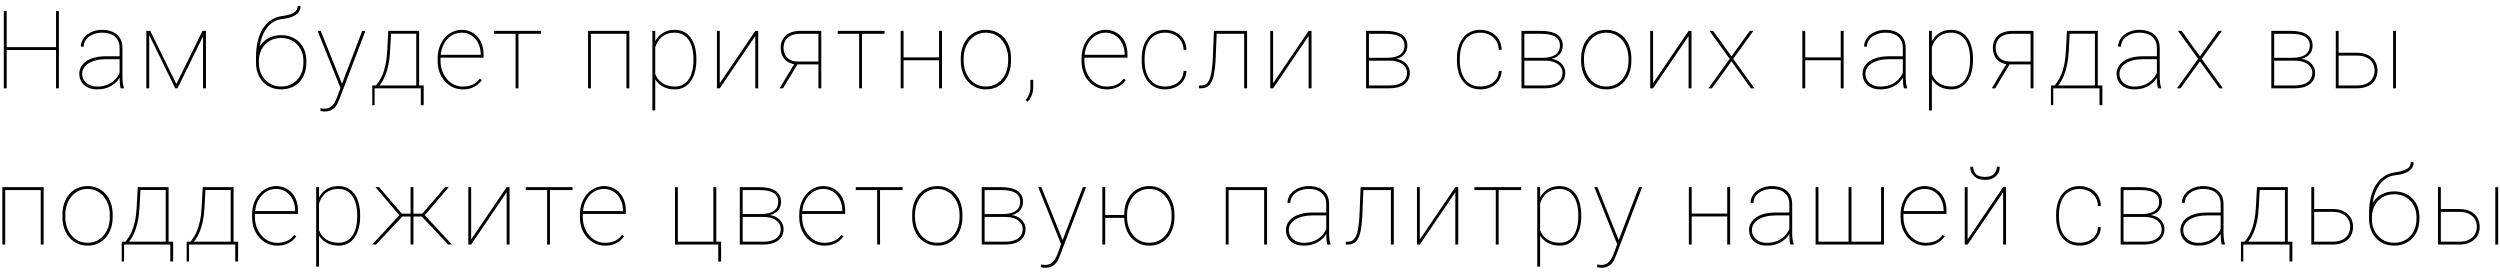 <?xml version="1.0" encoding="UTF-8"?> <svg xmlns="http://www.w3.org/2000/svg" width="368" height="40" viewBox="0 0 368 40" fill="none"><path d="M8.43 6.938V7.359H0.773V6.938H8.43ZM0.984 1.625V13H0.562V1.625H0.984ZM8.672 1.625V13H8.25V1.625H8.672ZM17.603 11.414V7.047C17.603 6.578 17.501 6.177 17.298 5.844C17.1 5.51 16.808 5.255 16.423 5.078C16.043 4.901 15.577 4.812 15.025 4.812C14.514 4.812 14.053 4.904 13.642 5.086C13.236 5.263 12.913 5.508 12.673 5.82C12.439 6.133 12.322 6.484 12.322 6.875L11.9 6.859C11.9 6.531 11.975 6.219 12.126 5.922C12.283 5.625 12.499 5.362 12.775 5.133C13.056 4.904 13.387 4.724 13.767 4.594C14.152 4.458 14.572 4.391 15.025 4.391C15.613 4.391 16.131 4.49 16.579 4.688C17.032 4.885 17.387 5.182 17.642 5.578C17.897 5.974 18.025 6.469 18.025 7.062V11.297C18.025 11.599 18.043 11.904 18.079 12.211C18.121 12.518 18.176 12.758 18.243 12.93V13H17.759C17.707 12.797 17.668 12.552 17.642 12.266C17.616 11.974 17.603 11.69 17.603 11.414ZM17.79 8.281L17.806 8.711H15.603C15.056 8.711 14.566 8.766 14.134 8.875C13.702 8.979 13.335 9.128 13.033 9.32C12.73 9.513 12.499 9.742 12.337 10.008C12.176 10.273 12.095 10.568 12.095 10.891C12.095 11.229 12.186 11.539 12.368 11.82C12.556 12.102 12.814 12.325 13.142 12.492C13.47 12.659 13.848 12.742 14.275 12.742C14.868 12.742 15.395 12.646 15.853 12.453C16.311 12.255 16.699 11.979 17.017 11.625C17.335 11.271 17.577 10.852 17.743 10.367L17.931 10.758C17.832 11.05 17.683 11.338 17.486 11.625C17.293 11.906 17.046 12.164 16.743 12.398C16.441 12.628 16.085 12.812 15.673 12.953C15.267 13.088 14.801 13.156 14.275 13.156C13.749 13.156 13.29 13.06 12.9 12.867C12.509 12.669 12.207 12.398 11.993 12.055C11.78 11.706 11.673 11.307 11.673 10.859C11.673 10.484 11.762 10.141 11.939 9.828C12.116 9.51 12.371 9.237 12.704 9.008C13.043 8.773 13.454 8.594 13.939 8.469C14.423 8.344 14.97 8.281 15.579 8.281H17.79ZM25.963 12.359L29.807 4.547H30.284L26.128 13H25.799L21.659 4.547H22.12L25.963 12.359ZM21.963 4.547V13H21.542V4.547H21.963ZM29.885 13V4.547H30.315V13H29.885ZM43.825 0.867H44.247C44.247 1.143 44.187 1.391 44.068 1.609C43.953 1.828 43.778 2.018 43.544 2.18C43.315 2.341 43.031 2.474 42.693 2.578C42.359 2.677 41.974 2.75 41.536 2.797C41.015 2.849 40.544 3.018 40.122 3.305C39.7 3.591 39.338 3.979 39.036 4.469C38.739 4.953 38.51 5.526 38.349 6.188C38.187 6.844 38.107 7.573 38.107 8.375V9.117H37.685V8.375C37.685 7.505 37.771 6.721 37.943 6.023C38.12 5.32 38.372 4.711 38.7 4.195C39.034 3.68 39.432 3.268 39.896 2.961C40.364 2.648 40.888 2.453 41.466 2.375C42.112 2.286 42.604 2.169 42.943 2.023C43.281 1.872 43.513 1.701 43.638 1.508C43.763 1.31 43.825 1.096 43.825 0.867ZM41.38 5.172C41.932 5.172 42.435 5.263 42.888 5.445C43.346 5.628 43.739 5.888 44.068 6.227C44.396 6.56 44.648 6.956 44.825 7.414C45.002 7.872 45.091 8.375 45.091 8.922V9.25C45.091 9.823 45.002 10.349 44.825 10.828C44.648 11.302 44.396 11.713 44.068 12.062C43.739 12.412 43.349 12.682 42.896 12.875C42.443 13.062 41.943 13.156 41.396 13.156C40.849 13.156 40.346 13.062 39.888 12.875C39.435 12.682 39.044 12.412 38.716 12.062C38.388 11.713 38.133 11.302 37.95 10.828C37.773 10.349 37.685 9.823 37.685 9.25V8.922C37.685 8.75 37.693 8.583 37.708 8.422C37.729 8.255 37.755 8.094 37.786 7.938C37.823 7.781 37.867 7.633 37.919 7.492C38.091 7.018 38.341 6.609 38.669 6.266C38.997 5.917 39.39 5.648 39.849 5.461C40.312 5.268 40.823 5.172 41.38 5.172ZM41.38 5.594C40.693 5.594 40.104 5.75 39.614 6.062C39.13 6.375 38.758 6.784 38.497 7.289C38.237 7.794 38.107 8.339 38.107 8.922V9.25C38.107 9.714 38.179 10.156 38.325 10.578C38.476 10.995 38.693 11.365 38.974 11.688C39.255 12.01 39.599 12.266 40.005 12.453C40.411 12.641 40.875 12.734 41.396 12.734C41.911 12.734 42.37 12.641 42.771 12.453C43.177 12.266 43.521 12.01 43.802 11.688C44.083 11.365 44.297 10.995 44.443 10.578C44.588 10.156 44.661 9.714 44.661 9.25V8.922C44.661 8.484 44.588 8.065 44.443 7.664C44.297 7.263 44.081 6.909 43.794 6.602C43.513 6.289 43.169 6.044 42.763 5.867C42.357 5.685 41.896 5.594 41.38 5.594ZM50.397 12.188L53.319 4.547H53.788L50.03 14.406C49.962 14.583 49.879 14.787 49.78 15.016C49.686 15.245 49.558 15.466 49.397 15.68C49.235 15.893 49.025 16.068 48.764 16.203C48.509 16.344 48.188 16.414 47.803 16.414C47.72 16.414 47.61 16.406 47.475 16.391C47.34 16.375 47.241 16.354 47.178 16.328L47.17 15.93C47.248 15.95 47.35 15.966 47.475 15.977C47.6 15.992 47.688 16 47.741 16C48.09 16 48.379 15.927 48.608 15.781C48.842 15.641 49.038 15.443 49.194 15.188C49.35 14.938 49.488 14.651 49.608 14.328L50.397 12.188ZM47.209 4.547L50.405 12.5L50.538 12.922L50.202 13.164L46.748 4.547H47.209ZM57.156 4.547H57.578L57.422 7.484C57.38 8.302 57.291 9.016 57.156 9.625C57.026 10.234 56.867 10.755 56.679 11.188C56.497 11.62 56.302 11.982 56.093 12.273C55.89 12.565 55.69 12.807 55.492 13H55.179V12.578H55.359C55.484 12.412 55.63 12.206 55.797 11.961C55.963 11.716 56.13 11.404 56.297 11.023C56.463 10.643 56.609 10.167 56.734 9.594C56.864 9.016 56.953 8.312 57 7.484L57.156 4.547ZM57.406 4.547H61.695V13H61.273V4.969H57.406V4.547ZM54.797 12.578H62.367V15.484H61.945V13H55.14V15.484H54.797V12.578ZM68.126 13.156C67.61 13.156 67.129 13.055 66.681 12.852C66.233 12.643 65.84 12.352 65.501 11.977C65.162 11.602 64.897 11.159 64.704 10.648C64.517 10.133 64.423 9.568 64.423 8.953V8.609C64.423 7.99 64.514 7.424 64.696 6.914C64.884 6.398 65.139 5.953 65.462 5.578C65.79 5.198 66.168 4.906 66.595 4.703C67.022 4.495 67.48 4.391 67.97 4.391C68.438 4.391 68.868 4.479 69.259 4.656C69.649 4.828 69.988 5.073 70.274 5.391C70.566 5.708 70.79 6.089 70.946 6.531C71.103 6.974 71.181 7.464 71.181 8V8.492H64.696V8.07H70.759V7.969C70.759 7.401 70.644 6.88 70.415 6.406C70.186 5.927 69.863 5.542 69.446 5.25C69.03 4.958 68.537 4.812 67.97 4.812C67.501 4.812 67.074 4.911 66.688 5.109C66.308 5.307 65.98 5.581 65.704 5.93C65.428 6.273 65.215 6.674 65.063 7.133C64.918 7.591 64.845 8.083 64.845 8.609V8.953C64.845 9.479 64.928 9.971 65.095 10.43C65.261 10.888 65.493 11.292 65.79 11.641C66.087 11.984 66.433 12.255 66.829 12.453C67.23 12.646 67.662 12.742 68.126 12.742C68.61 12.742 69.061 12.662 69.478 12.5C69.899 12.338 70.285 12.031 70.634 11.578L70.931 11.789C70.743 12.055 70.517 12.292 70.251 12.5C69.99 12.703 69.683 12.865 69.329 12.984C68.98 13.099 68.579 13.156 68.126 13.156ZM76.315 4.547V13H75.893V4.547H76.315ZM79.635 4.547V4.977H72.744V4.547H79.635ZM92.38 4.547V4.977H86.778V4.547H92.38ZM86.981 4.547V13H86.559V4.547H86.981ZM92.638 4.547V13H92.208V4.547H92.638ZM96.451 6.172V16.25H96.029V4.547H96.451V6.172ZM102.506 8.688V8.852C102.506 9.497 102.433 10.083 102.287 10.609C102.147 11.135 101.941 11.588 101.67 11.969C101.399 12.349 101.066 12.643 100.67 12.852C100.279 13.055 99.834 13.156 99.334 13.156C98.86 13.156 98.433 13.088 98.053 12.953C97.673 12.818 97.342 12.63 97.061 12.391C96.785 12.151 96.561 11.88 96.389 11.578C96.217 11.271 96.097 10.95 96.029 10.617V7.18C96.123 6.784 96.261 6.417 96.443 6.078C96.626 5.74 96.852 5.445 97.123 5.195C97.394 4.94 97.712 4.742 98.076 4.602C98.446 4.461 98.86 4.391 99.318 4.391C99.818 4.391 100.266 4.49 100.662 4.688C101.058 4.885 101.391 5.172 101.662 5.547C101.938 5.917 102.147 6.367 102.287 6.898C102.433 7.424 102.506 8.021 102.506 8.688ZM102.076 8.852V8.688C102.076 8.125 102.019 7.609 101.904 7.141C101.795 6.667 101.626 6.258 101.397 5.914C101.173 5.565 100.886 5.294 100.537 5.102C100.193 4.909 99.79 4.812 99.326 4.812C98.795 4.812 98.347 4.901 97.983 5.078C97.623 5.25 97.329 5.474 97.1 5.75C96.876 6.021 96.701 6.31 96.576 6.617C96.457 6.919 96.368 7.201 96.311 7.461V10.422C96.404 10.849 96.576 11.237 96.826 11.586C97.076 11.935 97.41 12.213 97.826 12.422C98.248 12.63 98.753 12.734 99.342 12.734C99.805 12.734 100.206 12.638 100.545 12.445C100.889 12.253 101.173 11.984 101.397 11.641C101.626 11.292 101.795 10.88 101.904 10.406C102.019 9.932 102.076 9.414 102.076 8.852ZM105.952 12.25L111.179 4.547H111.609V13H111.179V5.297L105.952 13H105.531V4.547H105.952V12.25ZM116.993 9.281H117.501L115.258 13H114.758L116.993 9.281ZM117.766 4.547H120.891V13H120.469V4.977H117.766C117.193 4.977 116.727 5.073 116.368 5.266C116.008 5.453 115.745 5.703 115.579 6.016C115.417 6.328 115.337 6.667 115.337 7.031C115.337 7.375 115.407 7.701 115.548 8.008C115.693 8.315 115.92 8.568 116.227 8.766C116.54 8.958 116.943 9.055 117.438 9.055H120.743V9.484H117.438C117.032 9.484 116.67 9.424 116.352 9.305C116.04 9.18 115.777 9.008 115.563 8.789C115.35 8.565 115.188 8.302 115.079 8C114.969 7.698 114.915 7.37 114.915 7.016C114.915 6.661 114.977 6.336 115.102 6.039C115.227 5.737 115.409 5.474 115.649 5.25C115.889 5.026 116.186 4.854 116.54 4.734C116.899 4.609 117.308 4.547 117.766 4.547ZM126.885 4.547V13H126.463V4.547H126.885ZM130.205 4.547V4.977H123.314V4.547H130.205ZM138.378 8.445V8.867H132.831V8.445H138.378ZM133.003 4.547V13H132.581V4.547H133.003ZM138.659 4.547V13H138.23V4.547H138.659ZM141.426 8.938V8.609C141.426 7.99 141.515 7.422 141.692 6.906C141.874 6.391 142.127 5.945 142.45 5.57C142.778 5.195 143.168 4.906 143.622 4.703C144.075 4.495 144.575 4.391 145.122 4.391C145.674 4.391 146.176 4.495 146.629 4.703C147.083 4.906 147.473 5.195 147.801 5.57C148.129 5.945 148.382 6.391 148.559 6.906C148.736 7.422 148.825 7.99 148.825 8.609V8.938C148.825 9.557 148.736 10.125 148.559 10.641C148.382 11.156 148.129 11.602 147.801 11.977C147.478 12.352 147.09 12.643 146.637 12.852C146.184 13.055 145.684 13.156 145.137 13.156C144.585 13.156 144.083 13.055 143.629 12.852C143.176 12.643 142.786 12.352 142.458 11.977C142.129 11.602 141.874 11.156 141.692 10.641C141.515 10.125 141.426 9.557 141.426 8.938ZM141.848 8.609V8.938C141.848 9.443 141.921 9.924 142.067 10.383C142.218 10.836 142.434 11.24 142.715 11.594C142.997 11.948 143.34 12.227 143.747 12.43C144.153 12.633 144.616 12.734 145.137 12.734C145.653 12.734 146.111 12.633 146.512 12.43C146.918 12.227 147.262 11.948 147.543 11.594C147.825 11.24 148.038 10.836 148.184 10.383C148.33 9.924 148.403 9.443 148.403 8.938V8.609C148.403 8.115 148.33 7.641 148.184 7.188C148.038 6.734 147.822 6.331 147.536 5.977C147.254 5.617 146.911 5.333 146.504 5.125C146.098 4.917 145.637 4.812 145.122 4.812C144.606 4.812 144.145 4.917 143.739 5.125C143.338 5.333 142.994 5.617 142.708 5.977C142.426 6.331 142.213 6.734 142.067 7.188C141.921 7.641 141.848 8.115 141.848 8.609ZM152.092 11.758V12.789C152.092 13.268 152.013 13.69 151.857 14.055C151.706 14.419 151.508 14.732 151.263 14.992L150.974 14.742C151.131 14.539 151.261 14.338 151.365 14.141C151.469 13.948 151.545 13.742 151.592 13.523C151.644 13.31 151.67 13.07 151.67 12.805V11.758H152.092ZM162.907 13.156C162.391 13.156 161.909 13.055 161.461 12.852C161.013 12.643 160.62 12.352 160.282 11.977C159.943 11.602 159.677 11.159 159.485 10.648C159.297 10.133 159.203 9.568 159.203 8.953V8.609C159.203 7.99 159.295 7.424 159.477 6.914C159.664 6.398 159.92 5.953 160.243 5.578C160.571 5.198 160.948 4.906 161.375 4.703C161.802 4.495 162.261 4.391 162.75 4.391C163.219 4.391 163.649 4.479 164.039 4.656C164.43 4.828 164.769 5.073 165.055 5.391C165.347 5.708 165.571 6.089 165.727 6.531C165.883 6.974 165.961 7.464 165.961 8V8.492H159.477V8.07H165.539V7.969C165.539 7.401 165.425 6.88 165.196 6.406C164.966 5.927 164.644 5.542 164.227 5.25C163.81 4.958 163.318 4.812 162.75 4.812C162.282 4.812 161.854 4.911 161.469 5.109C161.089 5.307 160.761 5.581 160.485 5.93C160.209 6.273 159.995 6.674 159.844 7.133C159.698 7.591 159.625 8.083 159.625 8.609V8.953C159.625 9.479 159.709 9.971 159.875 10.43C160.042 10.888 160.274 11.292 160.571 11.641C160.868 11.984 161.214 12.255 161.61 12.453C162.011 12.646 162.443 12.742 162.907 12.742C163.391 12.742 163.841 12.662 164.258 12.5C164.68 12.338 165.065 12.031 165.414 11.578L165.711 11.789C165.524 12.055 165.297 12.292 165.032 12.5C164.771 12.703 164.464 12.865 164.11 12.984C163.761 13.099 163.36 13.156 162.907 13.156ZM171.517 12.734C171.96 12.734 172.379 12.656 172.775 12.5C173.176 12.338 173.509 12.088 173.775 11.75C174.046 11.412 174.197 10.974 174.228 10.438H174.65C174.624 11.01 174.465 11.5 174.173 11.906C173.882 12.312 173.504 12.622 173.041 12.836C172.577 13.05 172.069 13.156 171.517 13.156C170.97 13.156 170.481 13.055 170.048 12.852C169.621 12.643 169.259 12.352 168.962 11.977C168.671 11.602 168.447 11.156 168.291 10.641C168.14 10.125 168.064 9.557 168.064 8.938V8.609C168.064 7.99 168.14 7.422 168.291 6.906C168.447 6.391 168.671 5.945 168.962 5.57C169.259 5.195 169.619 4.906 170.041 4.703C170.468 4.495 170.955 4.391 171.502 4.391C172.048 4.391 172.554 4.503 173.017 4.727C173.486 4.945 173.869 5.273 174.166 5.711C174.462 6.148 174.624 6.69 174.65 7.336H174.228C174.202 6.773 174.059 6.307 173.798 5.938C173.543 5.562 173.212 5.281 172.806 5.094C172.4 4.906 171.965 4.812 171.502 4.812C170.986 4.812 170.538 4.911 170.158 5.109C169.778 5.302 169.462 5.573 169.212 5.922C168.968 6.271 168.785 6.674 168.666 7.133C168.546 7.591 168.486 8.083 168.486 8.609V8.938C168.486 9.469 168.546 9.964 168.666 10.422C168.785 10.88 168.968 11.284 169.212 11.633C169.462 11.977 169.778 12.247 170.158 12.445C170.543 12.638 170.996 12.734 171.517 12.734ZM183.315 4.547V4.977H178.847V4.547H183.315ZM183.573 4.547V13H183.143V4.547H183.573ZM178.69 4.547H179.112L178.956 8.391C178.93 9.047 178.886 9.628 178.823 10.133C178.766 10.638 178.685 11.073 178.581 11.438C178.477 11.797 178.341 12.094 178.175 12.328C178.013 12.557 177.815 12.727 177.581 12.836C177.347 12.945 177.068 13 176.745 13H176.495V12.586H176.768C176.992 12.586 177.193 12.547 177.37 12.469C177.547 12.385 177.701 12.25 177.831 12.062C177.966 11.875 178.081 11.622 178.175 11.305C178.268 10.982 178.344 10.581 178.401 10.102C178.464 9.622 178.508 9.052 178.534 8.391L178.69 4.547ZM187.402 12.25L192.629 4.547H193.059V13H192.629V5.297L187.402 13H186.981V4.547H187.402V12.25ZM204.53 8.93H201.366L201.35 8.508H204.147C204.715 8.508 205.189 8.44 205.569 8.305C205.954 8.169 206.246 7.969 206.444 7.703C206.642 7.432 206.741 7.102 206.741 6.711C206.741 6.409 206.681 6.148 206.561 5.93C206.447 5.711 206.272 5.531 206.038 5.391C205.809 5.25 205.522 5.146 205.178 5.078C204.835 5.01 204.439 4.977 203.991 4.977H201.507V13H201.085V4.547H203.991C204.481 4.547 204.921 4.591 205.311 4.68C205.702 4.768 206.035 4.901 206.311 5.078C206.587 5.255 206.798 5.482 206.944 5.758C207.09 6.034 207.163 6.359 207.163 6.734C207.163 6.995 207.116 7.24 207.022 7.469C206.934 7.693 206.801 7.896 206.624 8.078C206.447 8.255 206.231 8.401 205.975 8.516C205.72 8.625 205.426 8.693 205.092 8.719L204.53 8.93ZM204.53 13H201.303V12.578H204.53C205.061 12.578 205.52 12.508 205.905 12.367C206.296 12.227 206.595 12.018 206.803 11.742C207.012 11.461 207.116 11.12 207.116 10.719C207.116 10.365 207.012 10.055 206.803 9.789C206.595 9.518 206.296 9.307 205.905 9.156C205.52 9.005 205.061 8.93 204.53 8.93H202.405L202.421 8.508H205.233L205.499 8.664C205.889 8.706 206.236 8.823 206.538 9.016C206.845 9.208 207.087 9.453 207.264 9.75C207.441 10.042 207.53 10.362 207.53 10.711C207.53 11.091 207.457 11.425 207.311 11.711C207.165 11.992 206.96 12.229 206.694 12.422C206.428 12.615 206.111 12.76 205.741 12.859C205.376 12.953 204.973 13 204.53 13ZM217.915 12.734C218.358 12.734 218.777 12.656 219.173 12.5C219.574 12.338 219.908 12.088 220.173 11.75C220.444 11.412 220.595 10.974 220.626 10.438H221.048C221.022 11.01 220.863 11.5 220.572 11.906C220.28 12.312 219.902 12.622 219.439 12.836C218.975 13.05 218.467 13.156 217.915 13.156C217.368 13.156 216.879 13.055 216.447 12.852C216.019 12.643 215.658 12.352 215.361 11.977C215.069 11.602 214.845 11.156 214.689 10.641C214.538 10.125 214.462 9.557 214.462 8.938V8.609C214.462 7.99 214.538 7.422 214.689 6.906C214.845 6.391 215.069 5.945 215.361 5.57C215.658 5.195 216.017 4.906 216.439 4.703C216.866 4.495 217.353 4.391 217.9 4.391C218.447 4.391 218.952 4.503 219.415 4.727C219.884 4.945 220.267 5.273 220.564 5.711C220.861 6.148 221.022 6.69 221.048 7.336H220.626C220.6 6.773 220.457 6.307 220.197 5.938C219.941 5.562 219.611 5.281 219.204 5.094C218.798 4.906 218.363 4.812 217.9 4.812C217.384 4.812 216.936 4.911 216.556 5.109C216.176 5.302 215.861 5.573 215.611 5.922C215.366 6.271 215.184 6.674 215.064 7.133C214.944 7.591 214.884 8.083 214.884 8.609V8.938C214.884 9.469 214.944 9.964 215.064 10.422C215.184 10.88 215.366 11.284 215.611 11.633C215.861 11.977 216.176 12.247 216.556 12.445C216.941 12.638 217.394 12.734 217.915 12.734ZM227.409 8.93H224.245L224.229 8.508H227.026C227.594 8.508 228.068 8.44 228.448 8.305C228.833 8.169 229.125 7.969 229.323 7.703C229.521 7.432 229.62 7.102 229.62 6.711C229.62 6.409 229.56 6.148 229.44 5.93C229.325 5.711 229.151 5.531 228.917 5.391C228.687 5.25 228.401 5.146 228.057 5.078C227.713 5.01 227.318 4.977 226.87 4.977H224.385V13H223.963V4.547H226.87C227.359 4.547 227.799 4.591 228.19 4.68C228.581 4.768 228.914 4.901 229.19 5.078C229.466 5.255 229.677 5.482 229.823 5.758C229.969 6.034 230.042 6.359 230.042 6.734C230.042 6.995 229.995 7.24 229.901 7.469C229.812 7.693 229.68 7.896 229.503 8.078C229.325 8.255 229.109 8.401 228.854 8.516C228.599 8.625 228.305 8.693 227.971 8.719L227.409 8.93ZM227.409 13H224.182V12.578H227.409C227.94 12.578 228.398 12.508 228.784 12.367C229.174 12.227 229.474 12.018 229.682 11.742C229.891 11.461 229.995 11.12 229.995 10.719C229.995 10.365 229.891 10.055 229.682 9.789C229.474 9.518 229.174 9.307 228.784 9.156C228.398 9.005 227.94 8.93 227.409 8.93H225.284L225.299 8.508H228.112L228.378 8.664C228.768 8.706 229.114 8.823 229.417 9.016C229.724 9.208 229.966 9.453 230.143 9.75C230.32 10.042 230.409 10.362 230.409 10.711C230.409 11.091 230.336 11.425 230.19 11.711C230.044 11.992 229.838 12.229 229.573 12.422C229.307 12.615 228.989 12.76 228.62 12.859C228.255 12.953 227.851 13 227.409 13ZM232.738 8.938V8.609C232.738 7.99 232.827 7.422 233.004 6.906C233.186 6.391 233.439 5.945 233.762 5.57C234.09 5.195 234.48 4.906 234.933 4.703C235.387 4.495 235.887 4.391 236.433 4.391C236.986 4.391 237.488 4.495 237.941 4.703C238.394 4.906 238.785 5.195 239.113 5.57C239.441 5.945 239.694 6.391 239.871 6.906C240.048 7.422 240.137 7.99 240.137 8.609V8.938C240.137 9.557 240.048 10.125 239.871 10.641C239.694 11.156 239.441 11.602 239.113 11.977C238.79 12.352 238.402 12.643 237.949 12.852C237.496 13.055 236.996 13.156 236.449 13.156C235.897 13.156 235.394 13.055 234.941 12.852C234.488 12.643 234.098 12.352 233.769 11.977C233.441 11.602 233.186 11.156 233.004 10.641C232.827 10.125 232.738 9.557 232.738 8.938ZM233.16 8.609V8.938C233.16 9.443 233.233 9.924 233.379 10.383C233.53 10.836 233.746 11.24 234.027 11.594C234.308 11.948 234.652 12.227 235.058 12.43C235.465 12.633 235.928 12.734 236.449 12.734C236.965 12.734 237.423 12.633 237.824 12.43C238.23 12.227 238.574 11.948 238.855 11.594C239.137 11.24 239.35 10.836 239.496 10.383C239.642 9.924 239.715 9.443 239.715 8.938V8.609C239.715 8.115 239.642 7.641 239.496 7.188C239.35 6.734 239.134 6.331 238.848 5.977C238.566 5.617 238.223 5.333 237.816 5.125C237.41 4.917 236.949 4.812 236.433 4.812C235.918 4.812 235.457 4.917 235.051 5.125C234.65 5.333 234.306 5.617 234.019 5.977C233.738 6.331 233.525 6.734 233.379 7.188C233.233 7.641 233.16 8.115 233.16 8.609ZM243.333 12.25L248.56 4.547H248.989V13H248.56V5.297L243.333 13H242.911V4.547H243.333V12.25ZM252.17 4.547L254.873 8.297L257.569 4.547H258.1L255.131 8.664L258.256 13H257.733L254.866 9.031L252.006 13H251.483L254.608 8.664L251.639 4.547H252.17ZM271.103 8.445V8.867H265.556V8.445H271.103ZM265.728 4.547V13H265.306V4.547H265.728ZM271.384 4.547V13H270.954V4.547H271.384ZM280.096 11.414V7.047C280.096 6.578 279.994 6.177 279.791 5.844C279.593 5.51 279.302 5.255 278.916 5.078C278.536 4.901 278.07 4.812 277.518 4.812C277.007 4.812 276.546 4.904 276.135 5.086C275.729 5.263 275.406 5.508 275.166 5.82C274.932 6.133 274.815 6.484 274.815 6.875L274.393 6.859C274.393 6.531 274.468 6.219 274.619 5.922C274.776 5.625 274.992 5.362 275.268 5.133C275.549 4.904 275.88 4.724 276.26 4.594C276.645 4.458 277.065 4.391 277.518 4.391C278.106 4.391 278.625 4.49 279.073 4.688C279.526 4.885 279.88 5.182 280.135 5.578C280.39 5.974 280.518 6.469 280.518 7.062V11.297C280.518 11.599 280.536 11.904 280.573 12.211C280.614 12.518 280.669 12.758 280.737 12.93V13H280.252C280.2 12.797 280.161 12.552 280.135 12.266C280.109 11.974 280.096 11.69 280.096 11.414ZM280.283 8.281L280.299 8.711H278.096C277.549 8.711 277.059 8.766 276.627 8.875C276.195 8.979 275.828 9.128 275.526 9.32C275.224 9.513 274.992 9.742 274.83 10.008C274.669 10.273 274.588 10.568 274.588 10.891C274.588 11.229 274.679 11.539 274.862 11.82C275.049 12.102 275.307 12.325 275.635 12.492C275.963 12.659 276.341 12.742 276.768 12.742C277.362 12.742 277.888 12.646 278.346 12.453C278.804 12.255 279.192 11.979 279.51 11.625C279.828 11.271 280.07 10.852 280.237 10.367L280.424 10.758C280.325 11.05 280.177 11.338 279.979 11.625C279.786 11.906 279.539 12.164 279.237 12.398C278.934 12.628 278.578 12.812 278.166 12.953C277.76 13.088 277.294 13.156 276.768 13.156C276.242 13.156 275.783 13.06 275.393 12.867C275.002 12.669 274.7 12.398 274.487 12.055C274.273 11.706 274.166 11.307 274.166 10.859C274.166 10.484 274.255 10.141 274.432 9.828C274.609 9.51 274.864 9.237 275.198 9.008C275.536 8.773 275.948 8.594 276.432 8.469C276.916 8.344 277.463 8.281 278.073 8.281H280.283ZM284.371 6.172V16.25H283.949V4.547H284.371V6.172ZM290.425 8.688V8.852C290.425 9.497 290.352 10.083 290.207 10.609C290.066 11.135 289.86 11.588 289.589 11.969C289.319 12.349 288.985 12.643 288.589 12.852C288.199 13.055 287.753 13.156 287.253 13.156C286.779 13.156 286.352 13.088 285.972 12.953C285.592 12.818 285.261 12.63 284.98 12.391C284.704 12.151 284.48 11.88 284.308 11.578C284.136 11.271 284.016 10.95 283.949 10.617V7.18C284.043 6.784 284.181 6.417 284.363 6.078C284.545 5.74 284.772 5.445 285.043 5.195C285.313 4.94 285.631 4.742 285.996 4.602C286.365 4.461 286.779 4.391 287.238 4.391C287.738 4.391 288.186 4.49 288.582 4.688C288.977 4.885 289.311 5.172 289.582 5.547C289.858 5.917 290.066 6.367 290.207 6.898C290.352 7.424 290.425 8.021 290.425 8.688ZM289.996 8.852V8.688C289.996 8.125 289.938 7.609 289.824 7.141C289.714 6.667 289.545 6.258 289.316 5.914C289.092 5.565 288.806 5.294 288.457 5.102C288.113 4.909 287.709 4.812 287.246 4.812C286.714 4.812 286.266 4.901 285.902 5.078C285.543 5.25 285.248 5.474 285.019 5.75C284.795 6.021 284.621 6.31 284.496 6.617C284.376 6.919 284.287 7.201 284.23 7.461V10.422C284.324 10.849 284.496 11.237 284.746 11.586C284.996 11.935 285.329 12.213 285.746 12.422C286.168 12.63 286.673 12.734 287.261 12.734C287.725 12.734 288.126 12.638 288.464 12.445C288.808 12.253 289.092 11.984 289.316 11.641C289.545 11.292 289.714 10.88 289.824 10.406C289.938 9.932 289.996 9.414 289.996 8.852ZM295.427 9.281H295.934L293.692 13H293.192L295.427 9.281ZM296.2 4.547H299.325V13H298.903V4.977H296.2C295.627 4.977 295.161 5.073 294.802 5.266C294.442 5.453 294.179 5.703 294.013 6.016C293.851 6.328 293.77 6.667 293.77 7.031C293.77 7.375 293.841 7.701 293.981 8.008C294.127 8.315 294.354 8.568 294.661 8.766C294.973 8.958 295.377 9.055 295.872 9.055H299.177V9.484H295.872C295.466 9.484 295.104 9.424 294.786 9.305C294.473 9.18 294.21 9.008 293.997 8.789C293.783 8.565 293.622 8.302 293.513 8C293.403 7.698 293.348 7.37 293.348 7.016C293.348 6.661 293.411 6.336 293.536 6.039C293.661 5.737 293.843 5.474 294.083 5.25C294.322 5.026 294.619 4.854 294.973 4.734C295.333 4.609 295.742 4.547 296.2 4.547ZM304.256 4.547H304.678L304.522 7.484C304.48 8.302 304.391 9.016 304.256 9.625C304.126 10.234 303.967 10.755 303.779 11.188C303.597 11.62 303.402 11.982 303.193 12.273C302.99 12.565 302.79 12.807 302.592 13H302.279V12.578H302.459C302.584 12.412 302.73 12.206 302.897 11.961C303.063 11.716 303.23 11.404 303.397 11.023C303.563 10.643 303.709 10.167 303.834 9.594C303.964 9.016 304.053 8.312 304.1 7.484L304.256 4.547ZM304.506 4.547H308.795V13H308.373V4.969H304.506V4.547ZM301.897 12.578H309.467V15.484H309.045V13H302.24V15.484H301.897V12.578ZM317.492 11.414V7.047C317.492 6.578 317.39 6.177 317.187 5.844C316.989 5.51 316.697 5.255 316.312 5.078C315.932 4.901 315.466 4.812 314.913 4.812C314.403 4.812 313.942 4.904 313.531 5.086C313.124 5.263 312.801 5.508 312.562 5.82C312.328 6.133 312.21 6.484 312.21 6.875L311.788 6.859C311.788 6.531 311.864 6.219 312.015 5.922C312.171 5.625 312.387 5.362 312.663 5.133C312.945 4.904 313.275 4.724 313.656 4.594C314.041 4.458 314.46 4.391 314.913 4.391C315.502 4.391 316.02 4.49 316.468 4.688C316.921 4.885 317.275 5.182 317.531 5.578C317.786 5.974 317.913 6.469 317.913 7.062V11.297C317.913 11.599 317.932 11.904 317.968 12.211C318.01 12.518 318.064 12.758 318.132 12.93V13H317.648C317.596 12.797 317.557 12.552 317.531 12.266C317.505 11.974 317.492 11.69 317.492 11.414ZM317.679 8.281L317.695 8.711H315.492C314.945 8.711 314.455 8.766 314.023 8.875C313.591 8.979 313.223 9.128 312.921 9.32C312.619 9.513 312.387 9.742 312.226 10.008C312.064 10.273 311.984 10.568 311.984 10.891C311.984 11.229 312.075 11.539 312.257 11.82C312.445 12.102 312.703 12.325 313.031 12.492C313.359 12.659 313.736 12.742 314.163 12.742C314.757 12.742 315.283 12.646 315.742 12.453C316.2 12.255 316.588 11.979 316.906 11.625C317.223 11.271 317.466 10.852 317.632 10.367L317.82 10.758C317.721 11.05 317.572 11.338 317.374 11.625C317.182 11.906 316.934 12.164 316.632 12.398C316.33 12.628 315.973 12.812 315.562 12.953C315.156 13.088 314.689 13.156 314.163 13.156C313.637 13.156 313.179 13.06 312.788 12.867C312.398 12.669 312.096 12.398 311.882 12.055C311.669 11.706 311.562 11.307 311.562 10.859C311.562 10.484 311.65 10.141 311.828 9.828C312.005 9.51 312.26 9.237 312.593 9.008C312.932 8.773 313.343 8.594 313.828 8.469C314.312 8.344 314.859 8.281 315.468 8.281H317.679ZM321.133 4.547L323.837 8.297L326.532 4.547H327.063L324.094 8.664L327.219 13H326.696L323.829 9.031L320.969 13H320.446L323.571 8.664L320.602 4.547H321.133ZM337.784 8.93H334.62L334.605 8.508H337.402C337.969 8.508 338.443 8.44 338.823 8.305C339.209 8.169 339.501 7.969 339.698 7.703C339.896 7.432 339.995 7.102 339.995 6.711C339.995 6.409 339.935 6.148 339.816 5.93C339.701 5.711 339.527 5.531 339.292 5.391C339.063 5.25 338.777 5.146 338.433 5.078C338.089 5.01 337.693 4.977 337.245 4.977H334.761V13H334.339V4.547H337.245C337.735 4.547 338.175 4.591 338.566 4.68C338.956 4.768 339.29 4.901 339.566 5.078C339.842 5.255 340.053 5.482 340.198 5.758C340.344 6.034 340.417 6.359 340.417 6.734C340.417 6.995 340.37 7.24 340.277 7.469C340.188 7.693 340.055 7.896 339.878 8.078C339.701 8.255 339.485 8.401 339.23 8.516C338.974 8.625 338.68 8.693 338.347 8.719L337.784 8.93ZM337.784 13H334.558V12.578H337.784C338.316 12.578 338.774 12.508 339.159 12.367C339.55 12.227 339.849 12.018 340.058 11.742C340.266 11.461 340.37 11.12 340.37 10.719C340.37 10.365 340.266 10.055 340.058 9.789C339.849 9.518 339.55 9.307 339.159 9.156C338.774 9.005 338.316 8.93 337.784 8.93H335.659L335.675 8.508H338.487L338.753 8.664C339.144 8.706 339.49 8.823 339.792 9.016C340.099 9.208 340.342 9.453 340.519 9.75C340.696 10.042 340.784 10.362 340.784 10.711C340.784 11.091 340.711 11.425 340.566 11.711C340.42 11.992 340.214 12.229 339.948 12.422C339.683 12.615 339.365 12.76 338.995 12.859C338.631 12.953 338.227 13 337.784 13ZM343.973 7.766H346.942C347.593 7.766 348.142 7.88 348.59 8.109C349.043 8.333 349.385 8.643 349.614 9.039C349.848 9.435 349.965 9.883 349.965 10.383C349.965 10.763 349.9 11.112 349.77 11.43C349.64 11.747 349.444 12.023 349.184 12.258C348.929 12.492 348.614 12.675 348.239 12.805C347.864 12.935 347.431 13 346.942 13H343.825V4.547H344.247V12.578H346.942C347.556 12.578 348.054 12.474 348.434 12.266C348.819 12.057 349.101 11.787 349.278 11.453C349.455 11.115 349.543 10.753 349.543 10.367C349.543 9.997 349.455 9.646 349.278 9.312C349.101 8.979 348.819 8.708 348.434 8.5C348.054 8.292 347.556 8.188 346.942 8.188H343.973V7.766ZM352.684 4.547V13H352.262V4.547H352.684ZM6.164 27.547V27.977H0.562V27.547H6.164ZM0.766 27.547V36H0.344V27.547H0.766ZM6.422 27.547V36H5.992V27.547H6.422ZM9.189 31.938V31.609C9.189 30.99 9.277 30.422 9.454 29.906C9.637 29.391 9.889 28.945 10.212 28.57C10.54 28.195 10.931 27.906 11.384 27.703C11.837 27.495 12.337 27.391 12.884 27.391C13.436 27.391 13.939 27.495 14.392 27.703C14.845 27.906 15.236 28.195 15.564 28.57C15.892 28.945 16.145 29.391 16.322 29.906C16.499 30.422 16.587 30.99 16.587 31.609V31.938C16.587 32.557 16.499 33.125 16.322 33.641C16.145 34.156 15.892 34.602 15.564 34.977C15.241 35.352 14.853 35.643 14.4 35.852C13.947 36.055 13.447 36.156 12.9 36.156C12.348 36.156 11.845 36.055 11.392 35.852C10.939 35.643 10.548 35.352 10.22 34.977C9.892 34.602 9.637 34.156 9.454 33.641C9.277 33.125 9.189 32.557 9.189 31.938ZM9.611 31.609V31.938C9.611 32.443 9.684 32.925 9.829 33.383C9.98 33.836 10.197 34.24 10.478 34.594C10.759 34.948 11.103 35.227 11.509 35.43C11.915 35.633 12.379 35.734 12.9 35.734C13.415 35.734 13.874 35.633 14.275 35.43C14.681 35.227 15.025 34.948 15.306 34.594C15.587 34.24 15.801 33.836 15.947 33.383C16.092 32.925 16.165 32.443 16.165 31.938V31.609C16.165 31.115 16.092 30.641 15.947 30.188C15.801 29.734 15.585 29.331 15.298 28.977C15.017 28.617 14.673 28.333 14.267 28.125C13.861 27.917 13.4 27.812 12.884 27.812C12.368 27.812 11.908 27.917 11.501 28.125C11.1 28.333 10.757 28.617 10.47 28.977C10.189 29.331 9.975 29.734 9.829 30.188C9.684 30.641 9.611 31.115 9.611 31.609ZM20.276 27.547H20.698L20.542 30.484C20.5 31.302 20.411 32.016 20.276 32.625C20.146 33.234 19.987 33.755 19.799 34.188C19.617 34.62 19.422 34.982 19.213 35.273C19.01 35.565 18.81 35.807 18.612 36H18.299V35.578H18.479C18.604 35.411 18.75 35.206 18.917 34.961C19.083 34.716 19.25 34.404 19.417 34.023C19.583 33.643 19.729 33.167 19.854 32.594C19.984 32.016 20.073 31.312 20.12 30.484L20.276 27.547ZM20.526 27.547H24.815V36H24.393V27.969H20.526V27.547ZM17.917 35.578H25.487V38.484H25.065V36H18.26V38.484H17.917V35.578ZM29.84 27.547H30.262L30.105 30.484C30.064 31.302 29.975 32.016 29.84 32.625C29.709 33.234 29.551 33.755 29.363 34.188C29.181 34.62 28.985 34.982 28.777 35.273C28.574 35.565 28.373 35.807 28.176 36H27.863V35.578H28.043C28.168 35.411 28.314 35.206 28.48 34.961C28.647 34.716 28.814 34.404 28.98 34.023C29.147 33.643 29.293 33.167 29.418 32.594C29.548 32.016 29.637 31.312 29.683 30.484L29.84 27.547ZM30.09 27.547H34.379V36H33.957V27.969H30.09V27.547ZM27.48 35.578H35.051V38.484H34.629V36H27.824V38.484H27.48V35.578ZM40.81 36.156C40.294 36.156 39.812 36.055 39.364 35.852C38.916 35.643 38.523 35.352 38.185 34.977C37.846 34.602 37.581 34.159 37.388 33.648C37.2 33.133 37.107 32.568 37.107 31.953V31.609C37.107 30.99 37.198 30.424 37.38 29.914C37.568 29.398 37.823 28.953 38.146 28.578C38.474 28.198 38.851 27.906 39.278 27.703C39.706 27.495 40.164 27.391 40.653 27.391C41.122 27.391 41.552 27.479 41.943 27.656C42.333 27.828 42.672 28.073 42.958 28.391C43.25 28.708 43.474 29.088 43.63 29.531C43.786 29.974 43.864 30.463 43.864 31V31.492H37.38V31.07H43.443V30.969C43.443 30.401 43.328 29.88 43.099 29.406C42.87 28.927 42.547 28.542 42.13 28.25C41.713 27.958 41.221 27.812 40.653 27.812C40.185 27.812 39.758 27.912 39.372 28.109C38.992 28.307 38.664 28.581 38.388 28.93C38.112 29.273 37.898 29.674 37.747 30.133C37.601 30.591 37.528 31.083 37.528 31.609V31.953C37.528 32.479 37.612 32.971 37.778 33.43C37.945 33.888 38.177 34.292 38.474 34.641C38.771 34.984 39.117 35.255 39.513 35.453C39.914 35.646 40.346 35.742 40.81 35.742C41.294 35.742 41.745 35.661 42.161 35.5C42.583 35.339 42.968 35.031 43.318 34.578L43.614 34.789C43.427 35.055 43.2 35.292 42.935 35.5C42.674 35.703 42.367 35.865 42.013 35.984C41.664 36.099 41.263 36.156 40.81 36.156ZM46.959 29.172V39.25H46.538V27.547H46.959V29.172ZM53.014 31.688V31.852C53.014 32.497 52.941 33.083 52.795 33.609C52.655 34.135 52.449 34.589 52.178 34.969C51.907 35.349 51.574 35.643 51.178 35.852C50.788 36.055 50.342 36.156 49.842 36.156C49.368 36.156 48.941 36.089 48.561 35.953C48.181 35.818 47.85 35.63 47.569 35.391C47.293 35.151 47.069 34.88 46.897 34.578C46.725 34.271 46.605 33.95 46.538 33.617V30.18C46.631 29.784 46.769 29.417 46.952 29.078C47.134 28.74 47.36 28.445 47.631 28.195C47.902 27.94 48.22 27.742 48.584 27.602C48.954 27.461 49.368 27.391 49.827 27.391C50.327 27.391 50.775 27.49 51.17 27.688C51.566 27.885 51.9 28.172 52.17 28.547C52.446 28.917 52.655 29.367 52.795 29.898C52.941 30.424 53.014 31.021 53.014 31.688ZM52.584 31.852V31.688C52.584 31.125 52.527 30.609 52.413 30.141C52.303 29.667 52.134 29.258 51.905 28.914C51.681 28.565 51.394 28.294 51.045 28.102C50.702 27.909 50.298 27.812 49.834 27.812C49.303 27.812 48.855 27.901 48.491 28.078C48.131 28.25 47.837 28.474 47.608 28.75C47.384 29.021 47.209 29.31 47.084 29.617C46.965 29.919 46.876 30.201 46.819 30.461V33.422C46.913 33.849 47.084 34.237 47.334 34.586C47.584 34.935 47.918 35.214 48.334 35.422C48.756 35.63 49.261 35.734 49.85 35.734C50.313 35.734 50.715 35.638 51.053 35.445C51.397 35.253 51.681 34.984 51.905 34.641C52.134 34.292 52.303 33.88 52.413 33.406C52.527 32.932 52.584 32.414 52.584 31.852ZM58.937 31.875L55.273 27.547H55.797L59.156 31.453H60.609L60.633 31.875H58.937ZM59.265 31.836L55.336 36H54.781L59.008 31.438L59.265 31.836ZM60.859 27.547V36H60.437V27.547H60.859ZM66.054 27.547L62.375 31.875H60.695L60.711 31.453H62.164L65.515 27.547H66.054ZM65.984 36L62.047 31.836L62.304 31.438L66.539 36H65.984ZM69.353 35.25L74.579 27.547H75.009V36H74.579V28.297L69.353 36H68.931V27.547H69.353V35.25ZM80.955 27.547V36H80.533V27.547H80.955ZM84.276 27.547V27.977H77.385V27.547H84.276ZM89.066 36.156C88.55 36.156 88.069 36.055 87.621 35.852C87.173 35.643 86.779 35.352 86.441 34.977C86.102 34.602 85.837 34.159 85.644 33.648C85.457 33.133 85.363 32.568 85.363 31.953V31.609C85.363 30.99 85.454 30.424 85.636 29.914C85.824 29.398 86.079 28.953 86.402 28.578C86.73 28.198 87.108 27.906 87.535 27.703C87.962 27.495 88.42 27.391 88.91 27.391C89.378 27.391 89.808 27.479 90.199 27.656C90.589 27.828 90.928 28.073 91.214 28.391C91.506 28.708 91.73 29.088 91.886 29.531C92.043 29.974 92.121 30.463 92.121 31V31.492H85.636V31.07H91.699V30.969C91.699 30.401 91.584 29.88 91.355 29.406C91.126 28.927 90.803 28.542 90.386 28.25C89.97 27.958 89.477 27.812 88.91 27.812C88.441 27.812 88.014 27.912 87.628 28.109C87.248 28.307 86.92 28.581 86.644 28.93C86.368 29.273 86.154 29.674 86.003 30.133C85.858 30.591 85.785 31.083 85.785 31.609V31.953C85.785 32.479 85.868 32.971 86.035 33.43C86.201 33.888 86.433 34.292 86.73 34.641C87.027 34.984 87.373 35.255 87.769 35.453C88.17 35.646 88.602 35.742 89.066 35.742C89.55 35.742 90.001 35.661 90.418 35.5C90.839 35.339 91.225 35.031 91.574 34.578L91.871 34.789C91.683 35.055 91.457 35.292 91.191 35.5C90.93 35.703 90.623 35.865 90.269 35.984C89.92 36.099 89.519 36.156 89.066 36.156ZM99.358 36V27.547H99.779V35.578H105.006V27.547H105.436V36H99.358ZM106.147 35.578V38.508H105.725V36H104.826V35.578H106.147ZM112.343 31.93H109.179L109.163 31.508H111.96C112.528 31.508 113.002 31.44 113.382 31.305C113.768 31.169 114.059 30.969 114.257 30.703C114.455 30.432 114.554 30.102 114.554 29.711C114.554 29.409 114.494 29.148 114.374 28.93C114.26 28.711 114.085 28.531 113.851 28.391C113.622 28.25 113.335 28.146 112.992 28.078C112.648 28.01 112.252 27.977 111.804 27.977H109.32V36H108.898V27.547H111.804C112.294 27.547 112.734 27.591 113.124 27.68C113.515 27.768 113.848 27.901 114.124 28.078C114.4 28.255 114.611 28.482 114.757 28.758C114.903 29.034 114.976 29.359 114.976 29.734C114.976 29.995 114.929 30.24 114.835 30.469C114.747 30.693 114.614 30.896 114.437 31.078C114.26 31.255 114.044 31.401 113.788 31.516C113.533 31.625 113.239 31.693 112.906 31.719L112.343 31.93ZM112.343 36H109.117V35.578H112.343C112.874 35.578 113.333 35.508 113.718 35.367C114.109 35.227 114.408 35.018 114.617 34.742C114.825 34.461 114.929 34.12 114.929 33.719C114.929 33.365 114.825 33.055 114.617 32.789C114.408 32.518 114.109 32.307 113.718 32.156C113.333 32.005 112.874 31.93 112.343 31.93H110.218L110.234 31.508H113.046L113.312 31.664C113.702 31.706 114.049 31.823 114.351 32.016C114.658 32.208 114.9 32.453 115.077 32.75C115.255 33.042 115.343 33.362 115.343 33.711C115.343 34.091 115.27 34.425 115.124 34.711C114.979 34.992 114.773 35.229 114.507 35.422C114.242 35.615 113.924 35.76 113.554 35.859C113.189 35.953 112.786 36 112.343 36ZM121.352 36.156C120.837 36.156 120.355 36.055 119.907 35.852C119.459 35.643 119.066 35.352 118.727 34.977C118.389 34.602 118.123 34.159 117.93 33.648C117.743 33.133 117.649 32.568 117.649 31.953V31.609C117.649 30.99 117.74 30.424 117.923 29.914C118.11 29.398 118.365 28.953 118.688 28.578C119.016 28.198 119.394 27.906 119.821 27.703C120.248 27.495 120.706 27.391 121.196 27.391C121.665 27.391 122.094 27.479 122.485 27.656C122.876 27.828 123.214 28.073 123.501 28.391C123.792 28.708 124.016 29.088 124.173 29.531C124.329 29.974 124.407 30.463 124.407 31V31.492H117.923V31.07H123.985V30.969C123.985 30.401 123.87 29.88 123.641 29.406C123.412 28.927 123.089 28.542 122.673 28.25C122.256 27.958 121.764 27.812 121.196 27.812C120.727 27.812 120.3 27.912 119.915 28.109C119.534 28.307 119.206 28.581 118.93 28.93C118.654 29.273 118.441 29.674 118.29 30.133C118.144 30.591 118.071 31.083 118.071 31.609V31.953C118.071 32.479 118.154 32.971 118.321 33.43C118.488 33.888 118.719 34.292 119.016 34.641C119.313 34.984 119.659 35.255 120.055 35.453C120.456 35.646 120.889 35.742 121.352 35.742C121.837 35.742 122.287 35.661 122.704 35.5C123.126 35.339 123.511 35.031 123.86 34.578L124.157 34.789C123.969 35.055 123.743 35.292 123.477 35.5C123.217 35.703 122.909 35.865 122.555 35.984C122.206 36.099 121.805 36.156 121.352 36.156ZM129.541 27.547V36H129.119V27.547H129.541ZM132.861 27.547V27.977H125.971V27.547H132.861ZM134.269 31.938V31.609C134.269 30.99 134.357 30.422 134.534 29.906C134.717 29.391 134.969 28.945 135.292 28.57C135.62 28.195 136.011 27.906 136.464 27.703C136.917 27.495 137.417 27.391 137.964 27.391C138.516 27.391 139.019 27.495 139.472 27.703C139.925 27.906 140.316 28.195 140.644 28.57C140.972 28.945 141.224 29.391 141.402 29.906C141.579 30.422 141.667 30.99 141.667 31.609V31.938C141.667 32.557 141.579 33.125 141.402 33.641C141.224 34.156 140.972 34.602 140.644 34.977C140.321 35.352 139.933 35.643 139.48 35.852C139.027 36.055 138.527 36.156 137.98 36.156C137.428 36.156 136.925 36.055 136.472 35.852C136.019 35.643 135.628 35.352 135.3 34.977C134.972 34.602 134.717 34.156 134.534 33.641C134.357 33.125 134.269 32.557 134.269 31.938ZM134.691 31.609V31.938C134.691 32.443 134.764 32.925 134.909 33.383C135.06 33.836 135.277 34.24 135.558 34.594C135.839 34.948 136.183 35.227 136.589 35.43C136.995 35.633 137.459 35.734 137.98 35.734C138.495 35.734 138.954 35.633 139.355 35.43C139.761 35.227 140.105 34.948 140.386 34.594C140.667 34.24 140.881 33.836 141.027 33.383C141.172 32.925 141.245 32.443 141.245 31.938V31.609C141.245 31.115 141.172 30.641 141.027 30.188C140.881 29.734 140.665 29.331 140.378 28.977C140.097 28.617 139.753 28.333 139.347 28.125C138.941 27.917 138.48 27.812 137.964 27.812C137.448 27.812 136.988 27.917 136.581 28.125C136.18 28.333 135.836 28.617 135.55 28.977C135.269 29.331 135.055 29.734 134.909 30.188C134.764 30.641 134.691 31.115 134.691 31.609ZM147.958 31.93H144.793L144.778 31.508H147.575C148.142 31.508 148.616 31.44 148.997 31.305C149.382 31.169 149.674 30.969 149.872 30.703C150.069 30.432 150.168 30.102 150.168 29.711C150.168 29.409 150.109 29.148 149.989 28.93C149.874 28.711 149.7 28.531 149.465 28.391C149.236 28.25 148.95 28.146 148.606 28.078C148.262 28.01 147.866 27.977 147.418 27.977H144.934V36H144.512V27.547H147.418C147.908 27.547 148.348 27.591 148.739 27.68C149.129 27.768 149.463 27.901 149.739 28.078C150.015 28.255 150.226 28.482 150.372 28.758C150.517 29.034 150.59 29.359 150.59 29.734C150.59 29.995 150.543 30.24 150.45 30.469C150.361 30.693 150.228 30.896 150.051 31.078C149.874 31.255 149.658 31.401 149.403 31.516C149.148 31.625 148.853 31.693 148.52 31.719L147.958 31.93ZM147.958 36H144.731V35.578H147.958C148.489 35.578 148.947 35.508 149.333 35.367C149.723 35.227 150.023 35.018 150.231 34.742C150.439 34.461 150.543 34.12 150.543 33.719C150.543 33.365 150.439 33.055 150.231 32.789C150.023 32.518 149.723 32.307 149.333 32.156C148.947 32.005 148.489 31.93 147.958 31.93H145.833L145.848 31.508H148.661L148.926 31.664C149.317 31.706 149.663 31.823 149.965 32.016C150.273 32.208 150.515 32.453 150.692 32.75C150.869 33.042 150.958 33.362 150.958 33.711C150.958 34.091 150.885 34.425 150.739 34.711C150.593 34.992 150.387 35.229 150.122 35.422C149.856 35.615 149.538 35.76 149.168 35.859C148.804 35.953 148.4 36 147.958 36ZM156.474 35.188L159.396 27.547H159.865L156.107 37.406C156.039 37.583 155.956 37.786 155.857 38.016C155.763 38.245 155.636 38.466 155.474 38.68C155.313 38.893 155.102 39.068 154.842 39.203C154.586 39.344 154.266 39.414 153.881 39.414C153.797 39.414 153.688 39.406 153.553 39.391C153.417 39.375 153.318 39.354 153.256 39.328L153.248 38.93C153.326 38.95 153.428 38.966 153.553 38.977C153.678 38.992 153.766 39 153.818 39C154.167 39 154.456 38.927 154.685 38.781C154.92 38.641 155.115 38.443 155.271 38.188C155.428 37.938 155.566 37.651 155.685 37.328L156.474 35.188ZM153.287 27.547L156.482 35.5L156.615 35.922L156.279 36.164L152.826 27.547H153.287ZM165.757 31.648V32.07H162.327V31.648H165.757ZM162.687 27.547V36H162.265V27.547H162.687ZM165.483 31.938V31.609C165.483 30.99 165.572 30.422 165.749 29.906C165.931 29.391 166.184 28.945 166.507 28.57C166.835 28.195 167.226 27.906 167.679 27.703C168.132 27.495 168.632 27.391 169.179 27.391C169.731 27.391 170.233 27.495 170.687 27.703C171.14 27.906 171.53 28.195 171.858 28.57C172.187 28.945 172.439 29.391 172.616 29.906C172.793 30.422 172.882 30.99 172.882 31.609V31.938C172.882 32.557 172.793 33.125 172.616 33.641C172.439 34.156 172.187 34.602 171.858 34.977C171.536 35.352 171.148 35.643 170.694 35.852C170.241 36.055 169.741 36.156 169.194 36.156C168.642 36.156 168.14 36.055 167.687 35.852C167.233 35.643 166.843 35.352 166.515 34.977C166.187 34.602 165.931 34.156 165.749 33.641C165.572 33.125 165.483 32.557 165.483 31.938ZM165.905 31.609V31.938C165.905 32.443 165.978 32.925 166.124 33.383C166.275 33.836 166.491 34.24 166.773 34.594C167.054 34.948 167.398 35.227 167.804 35.43C168.21 35.633 168.674 35.734 169.194 35.734C169.71 35.734 170.168 35.633 170.569 35.43C170.976 35.227 171.319 34.948 171.601 34.594C171.882 34.24 172.095 33.836 172.241 33.383C172.387 32.925 172.46 32.443 172.46 31.938V31.609C172.46 31.115 172.387 30.641 172.241 30.188C172.095 29.734 171.879 29.331 171.593 28.977C171.312 28.617 170.968 28.333 170.562 28.125C170.155 27.917 169.694 27.812 169.179 27.812C168.663 27.812 168.202 27.917 167.796 28.125C167.395 28.333 167.051 28.617 166.765 28.977C166.483 29.331 166.27 29.734 166.124 30.188C165.978 30.641 165.905 31.115 165.905 31.609ZM186.252 27.547V27.977H180.65V27.547H186.252ZM180.853 27.547V36H180.431V27.547H180.853ZM186.509 27.547V36H186.08V27.547H186.509ZM195.222 34.414V30.047C195.222 29.578 195.12 29.177 194.917 28.844C194.719 28.51 194.427 28.255 194.042 28.078C193.662 27.901 193.196 27.812 192.643 27.812C192.133 27.812 191.672 27.904 191.261 28.086C190.854 28.263 190.531 28.508 190.292 28.82C190.057 29.133 189.94 29.484 189.94 29.875L189.518 29.859C189.518 29.531 189.594 29.219 189.745 28.922C189.901 28.625 190.117 28.362 190.393 28.133C190.675 27.904 191.005 27.724 191.386 27.594C191.771 27.458 192.19 27.391 192.643 27.391C193.232 27.391 193.75 27.49 194.198 27.688C194.651 27.885 195.005 28.182 195.261 28.578C195.516 28.974 195.643 29.469 195.643 30.062V34.297C195.643 34.599 195.662 34.904 195.698 35.211C195.74 35.518 195.794 35.758 195.862 35.93V36H195.378C195.326 35.797 195.287 35.552 195.261 35.266C195.235 34.974 195.222 34.69 195.222 34.414ZM195.409 31.281L195.425 31.711H193.222C192.675 31.711 192.185 31.766 191.753 31.875C191.321 31.979 190.953 32.128 190.651 32.32C190.349 32.513 190.117 32.742 189.956 33.008C189.794 33.273 189.714 33.568 189.714 33.891C189.714 34.229 189.805 34.539 189.987 34.82C190.175 35.102 190.432 35.325 190.761 35.492C191.089 35.659 191.466 35.742 191.893 35.742C192.487 35.742 193.013 35.646 193.472 35.453C193.93 35.255 194.318 34.979 194.636 34.625C194.953 34.271 195.196 33.852 195.362 33.367L195.55 33.758C195.451 34.05 195.302 34.339 195.104 34.625C194.912 34.906 194.664 35.164 194.362 35.398C194.06 35.628 193.703 35.812 193.292 35.953C192.886 36.089 192.419 36.156 191.893 36.156C191.367 36.156 190.909 36.06 190.518 35.867C190.128 35.669 189.826 35.398 189.612 35.055C189.399 34.706 189.292 34.307 189.292 33.859C189.292 33.484 189.38 33.141 189.557 32.828C189.735 32.51 189.99 32.237 190.323 32.008C190.662 31.773 191.073 31.594 191.557 31.469C192.042 31.344 192.589 31.281 193.198 31.281H195.409ZM204.91 27.547V27.977H200.442V27.547H204.91ZM205.168 27.547V36H204.738V27.547H205.168ZM200.285 27.547H200.707L200.551 31.391C200.525 32.047 200.481 32.628 200.418 33.133C200.361 33.638 200.28 34.073 200.176 34.438C200.072 34.797 199.936 35.094 199.77 35.328C199.608 35.557 199.41 35.727 199.176 35.836C198.942 35.945 198.663 36 198.34 36H198.09V35.586H198.363C198.587 35.586 198.788 35.547 198.965 35.469C199.142 35.385 199.296 35.25 199.426 35.062C199.561 34.875 199.676 34.622 199.77 34.305C199.863 33.982 199.939 33.581 199.996 33.102C200.059 32.622 200.103 32.052 200.129 31.391L200.285 27.547ZM208.997 35.25L214.224 27.547H214.654V36H214.224V28.297L208.997 36H208.576V27.547H208.997V35.25ZM220.6 27.547V36H220.178V27.547H220.6ZM223.921 27.547V27.977H217.03V27.547H223.921ZM226.703 29.172V39.25H226.281V27.547H226.703V29.172ZM232.758 31.688V31.852C232.758 32.497 232.685 33.083 232.539 33.609C232.398 34.135 232.193 34.589 231.922 34.969C231.651 35.349 231.318 35.643 230.922 35.852C230.531 36.055 230.086 36.156 229.586 36.156C229.112 36.156 228.685 36.089 228.305 35.953C227.924 35.818 227.594 35.63 227.312 35.391C227.036 35.151 226.812 34.88 226.641 34.578C226.469 34.271 226.349 33.95 226.281 33.617V30.18C226.375 29.784 226.513 29.417 226.695 29.078C226.878 28.74 227.104 28.445 227.375 28.195C227.646 27.94 227.964 27.742 228.328 27.602C228.698 27.461 229.112 27.391 229.57 27.391C230.07 27.391 230.518 27.49 230.914 27.688C231.31 27.885 231.643 28.172 231.914 28.547C232.19 28.917 232.398 29.367 232.539 29.898C232.685 30.424 232.758 31.021 232.758 31.688ZM232.328 31.852V31.688C232.328 31.125 232.271 30.609 232.156 30.141C232.047 29.667 231.878 29.258 231.648 28.914C231.424 28.565 231.138 28.294 230.789 28.102C230.445 27.909 230.042 27.812 229.578 27.812C229.047 27.812 228.599 27.901 228.234 28.078C227.875 28.25 227.581 28.474 227.352 28.75C227.128 29.021 226.953 29.31 226.828 29.617C226.708 29.919 226.62 30.201 226.562 30.461V33.422C226.656 33.849 226.828 34.237 227.078 34.586C227.328 34.935 227.661 35.214 228.078 35.422C228.5 35.63 229.005 35.734 229.594 35.734C230.057 35.734 230.458 35.638 230.797 35.445C231.141 35.253 231.424 34.984 231.648 34.641C231.878 34.292 232.047 33.88 232.156 33.406C232.271 32.932 232.328 32.414 232.328 31.852ZM238.329 35.188L241.251 27.547H241.72L237.962 37.406C237.894 37.583 237.811 37.786 237.712 38.016C237.618 38.245 237.491 38.466 237.329 38.68C237.168 38.893 236.957 39.068 236.697 39.203C236.441 39.344 236.121 39.414 235.736 39.414C235.652 39.414 235.543 39.406 235.408 39.391C235.272 39.375 235.173 39.354 235.111 39.328L235.103 38.93C235.181 38.95 235.283 38.966 235.408 38.977C235.533 38.992 235.621 39 235.673 39C236.022 39 236.311 38.927 236.54 38.781C236.775 38.641 236.97 38.443 237.126 38.188C237.283 37.938 237.421 37.651 237.54 37.328L238.329 35.188ZM235.142 27.547L238.337 35.5L238.47 35.922L238.134 36.164L234.681 27.547H235.142ZM254.394 31.445V31.867H248.848V31.445H254.394ZM249.019 27.547V36H248.598V27.547H249.019ZM254.676 27.547V36H254.246V27.547H254.676ZM263.388 34.414V30.047C263.388 29.578 263.286 29.177 263.083 28.844C262.885 28.51 262.594 28.255 262.208 28.078C261.828 27.901 261.362 27.812 260.81 27.812C260.299 27.812 259.838 27.904 259.427 28.086C259.021 28.263 258.698 28.508 258.458 28.82C258.224 29.133 258.107 29.484 258.107 29.875L257.685 29.859C257.685 29.531 257.76 29.219 257.911 28.922C258.068 28.625 258.284 28.362 258.56 28.133C258.841 27.904 259.172 27.724 259.552 27.594C259.937 27.458 260.357 27.391 260.81 27.391C261.398 27.391 261.916 27.49 262.364 27.688C262.818 27.885 263.172 28.182 263.427 28.578C263.682 28.974 263.81 29.469 263.81 30.062V34.297C263.81 34.599 263.828 34.904 263.864 35.211C263.906 35.518 263.961 35.758 264.028 35.93V36H263.544C263.492 35.797 263.453 35.552 263.427 35.266C263.401 34.974 263.388 34.69 263.388 34.414ZM263.575 31.281L263.591 31.711H261.388C260.841 31.711 260.351 31.766 259.919 31.875C259.487 31.979 259.12 32.128 258.818 32.32C258.515 32.513 258.284 32.742 258.122 33.008C257.961 33.273 257.88 33.568 257.88 33.891C257.88 34.229 257.971 34.539 258.153 34.82C258.341 35.102 258.599 35.325 258.927 35.492C259.255 35.659 259.633 35.742 260.06 35.742C260.653 35.742 261.179 35.646 261.638 35.453C262.096 35.255 262.484 34.979 262.802 34.625C263.12 34.271 263.362 33.852 263.528 33.367L263.716 33.758C263.617 34.05 263.469 34.339 263.271 34.625C263.078 34.906 262.831 35.164 262.528 35.398C262.226 35.628 261.87 35.812 261.458 35.953C261.052 36.089 260.586 36.156 260.06 36.156C259.534 36.156 259.075 36.06 258.685 35.867C258.294 35.669 257.992 35.398 257.778 35.055C257.565 34.706 257.458 34.307 257.458 33.859C257.458 33.484 257.547 33.141 257.724 32.828C257.901 32.51 258.156 32.237 258.489 32.008C258.828 31.773 259.239 31.594 259.724 31.469C260.208 31.344 260.755 31.281 261.364 31.281H263.575ZM267.256 27.547H267.678V35.578H272.108V27.547H272.538V35.578H276.897V27.547H277.319V36H267.256V27.547ZM283.468 36.156C282.953 36.156 282.471 36.055 282.023 35.852C281.575 35.643 281.182 35.352 280.843 34.977C280.505 34.602 280.239 34.159 280.047 33.648C279.859 33.133 279.765 32.568 279.765 31.953V31.609C279.765 30.99 279.856 30.424 280.039 29.914C280.226 29.398 280.481 28.953 280.804 28.578C281.133 28.198 281.51 27.906 281.937 27.703C282.364 27.495 282.823 27.391 283.312 27.391C283.781 27.391 284.211 27.479 284.601 27.656C284.992 27.828 285.33 28.073 285.617 28.391C285.909 28.708 286.133 29.088 286.289 29.531C286.445 29.974 286.523 30.463 286.523 31V31.492H280.039V31.07H286.101V30.969C286.101 30.401 285.987 29.88 285.758 29.406C285.528 28.927 285.205 28.542 284.789 28.25C284.372 27.958 283.88 27.812 283.312 27.812C282.843 27.812 282.416 27.912 282.031 28.109C281.651 28.307 281.323 28.581 281.047 28.93C280.771 29.273 280.557 29.674 280.406 30.133C280.26 30.591 280.187 31.083 280.187 31.609V31.953C280.187 32.479 280.271 32.971 280.437 33.43C280.604 33.888 280.836 34.292 281.133 34.641C281.429 34.984 281.776 35.255 282.172 35.453C282.573 35.646 283.005 35.742 283.468 35.742C283.953 35.742 284.403 35.661 284.82 35.5C285.242 35.339 285.627 35.031 285.976 34.578L286.273 34.789C286.086 35.055 285.859 35.292 285.593 35.5C285.333 35.703 285.026 35.865 284.672 35.984C284.323 36.099 283.922 36.156 283.468 36.156ZM289.634 35.25L294.86 27.547H295.29V36H294.86V28.297L289.634 36H289.212V27.547H289.634V35.25ZM293.946 24.539H294.368C294.368 24.919 294.282 25.255 294.11 25.547C293.938 25.838 293.688 26.068 293.36 26.234C293.037 26.396 292.649 26.477 292.196 26.477C291.519 26.477 290.985 26.297 290.595 25.938C290.209 25.573 290.017 25.107 290.017 24.539H290.438C290.438 24.951 290.569 25.305 290.829 25.602C291.095 25.893 291.55 26.039 292.196 26.039C292.816 26.039 293.261 25.891 293.532 25.594C293.808 25.292 293.946 24.94 293.946 24.539ZM306.113 35.734C306.556 35.734 306.975 35.656 307.371 35.5C307.772 35.339 308.105 35.089 308.371 34.75C308.641 34.411 308.793 33.974 308.824 33.438H309.246C309.22 34.01 309.061 34.5 308.769 34.906C308.477 35.312 308.1 35.622 307.636 35.836C307.173 36.05 306.665 36.156 306.113 36.156C305.566 36.156 305.076 36.055 304.644 35.852C304.217 35.643 303.855 35.352 303.558 34.977C303.266 34.602 303.043 34.156 302.886 33.641C302.735 33.125 302.66 32.557 302.66 31.938V31.609C302.66 30.99 302.735 30.422 302.886 29.906C303.043 29.391 303.266 28.945 303.558 28.57C303.855 28.195 304.214 27.906 304.636 27.703C305.063 27.495 305.55 27.391 306.097 27.391C306.644 27.391 307.149 27.503 307.613 27.727C308.082 27.945 308.464 28.273 308.761 28.711C309.058 29.148 309.22 29.69 309.246 30.336H308.824C308.798 29.773 308.654 29.307 308.394 28.938C308.139 28.562 307.808 28.281 307.402 28.094C306.996 27.906 306.561 27.812 306.097 27.812C305.582 27.812 305.134 27.912 304.753 28.109C304.373 28.302 304.058 28.573 303.808 28.922C303.563 29.271 303.381 29.674 303.261 30.133C303.141 30.591 303.082 31.083 303.082 31.609V31.938C303.082 32.469 303.141 32.964 303.261 33.422C303.381 33.88 303.563 34.284 303.808 34.633C304.058 34.977 304.373 35.247 304.753 35.445C305.139 35.638 305.592 35.734 306.113 35.734ZM315.606 31.93H312.442L312.427 31.508H315.223C315.791 31.508 316.265 31.44 316.645 31.305C317.031 31.169 317.322 30.969 317.52 30.703C317.718 30.432 317.817 30.102 317.817 29.711C317.817 29.409 317.757 29.148 317.638 28.93C317.523 28.711 317.348 28.531 317.114 28.391C316.885 28.25 316.598 28.146 316.255 28.078C315.911 28.01 315.515 27.977 315.067 27.977H312.583V36H312.161V27.547H315.067C315.557 27.547 315.997 27.591 316.388 27.68C316.778 27.768 317.111 27.901 317.388 28.078C317.664 28.255 317.874 28.482 318.02 28.758C318.166 29.034 318.239 29.359 318.239 29.734C318.239 29.995 318.192 30.24 318.098 30.469C318.01 30.693 317.877 30.896 317.7 31.078C317.523 31.255 317.307 31.401 317.052 31.516C316.796 31.625 316.502 31.693 316.169 31.719L315.606 31.93ZM315.606 36H312.38V35.578H315.606C316.138 35.578 316.596 35.508 316.981 35.367C317.372 35.227 317.671 35.018 317.88 34.742C318.088 34.461 318.192 34.12 318.192 33.719C318.192 33.365 318.088 33.055 317.88 32.789C317.671 32.518 317.372 32.307 316.981 32.156C316.596 32.005 316.138 31.93 315.606 31.93H313.481L313.497 31.508H316.309L316.575 31.664C316.966 31.706 317.312 31.823 317.614 32.016C317.921 32.208 318.164 32.453 318.341 32.75C318.518 33.042 318.606 33.362 318.606 33.711C318.606 34.091 318.533 34.425 318.388 34.711C318.242 34.992 318.036 35.229 317.77 35.422C317.505 35.615 317.187 35.76 316.817 35.859C316.453 35.953 316.049 36 315.606 36ZM326.881 34.414V30.047C326.881 29.578 326.779 29.177 326.576 28.844C326.378 28.51 326.087 28.255 325.701 28.078C325.321 27.901 324.855 27.812 324.303 27.812C323.792 27.812 323.331 27.904 322.92 28.086C322.514 28.263 322.191 28.508 321.951 28.82C321.717 29.133 321.6 29.484 321.6 29.875L321.178 29.859C321.178 29.531 321.253 29.219 321.404 28.922C321.561 28.625 321.777 28.362 322.053 28.133C322.334 27.904 322.665 27.724 323.045 27.594C323.43 27.458 323.85 27.391 324.303 27.391C324.891 27.391 325.41 27.49 325.858 27.688C326.311 27.885 326.665 28.182 326.92 28.578C327.175 28.974 327.303 29.469 327.303 30.062V34.297C327.303 34.599 327.321 34.904 327.358 35.211C327.399 35.518 327.454 35.758 327.522 35.93V36H327.037C326.985 35.797 326.946 35.552 326.92 35.266C326.894 34.974 326.881 34.69 326.881 34.414ZM327.068 31.281L327.084 31.711H324.881C324.334 31.711 323.844 31.766 323.412 31.875C322.98 31.979 322.613 32.128 322.311 32.32C322.009 32.513 321.777 32.742 321.615 33.008C321.454 33.273 321.373 33.568 321.373 33.891C321.373 34.229 321.464 34.539 321.647 34.82C321.834 35.102 322.092 35.325 322.42 35.492C322.748 35.659 323.126 35.742 323.553 35.742C324.147 35.742 324.673 35.646 325.131 35.453C325.589 35.255 325.977 34.979 326.295 34.625C326.613 34.271 326.855 33.852 327.022 33.367L327.209 33.758C327.11 34.05 326.962 34.339 326.764 34.625C326.571 34.906 326.324 35.164 326.022 35.398C325.719 35.628 325.363 35.812 324.951 35.953C324.545 36.089 324.079 36.156 323.553 36.156C323.027 36.156 322.568 36.06 322.178 35.867C321.787 35.669 321.485 35.398 321.272 35.055C321.058 34.706 320.951 34.307 320.951 33.859C320.951 33.484 321.04 33.141 321.217 32.828C321.394 32.51 321.649 32.237 321.983 32.008C322.321 31.773 322.733 31.594 323.217 31.469C323.701 31.344 324.248 31.281 324.858 31.281H327.068ZM332.226 27.547H332.648L332.492 30.484C332.45 31.302 332.361 32.016 332.226 32.625C332.096 33.234 331.937 33.755 331.749 34.188C331.567 34.62 331.372 34.982 331.163 35.273C330.96 35.565 330.76 35.807 330.562 36H330.249V35.578H330.429C330.554 35.411 330.7 35.206 330.867 34.961C331.033 34.716 331.2 34.404 331.367 34.023C331.533 33.643 331.679 33.167 331.804 32.594C331.934 32.016 332.023 31.312 332.07 30.484L332.226 27.547ZM332.476 27.547H336.765V36H336.343V27.969H332.476V27.547ZM329.867 35.578H337.437V38.484H337.015V36H330.21V38.484H329.867V35.578ZM340.376 30.766H343.344C343.995 30.766 344.545 30.88 344.993 31.109C345.446 31.333 345.787 31.643 346.016 32.039C346.251 32.435 346.368 32.883 346.368 33.383C346.368 33.763 346.303 34.112 346.173 34.43C346.042 34.747 345.847 35.023 345.587 35.258C345.331 35.492 345.016 35.675 344.641 35.805C344.266 35.935 343.834 36 343.344 36H340.227V27.547H340.649V35.578H343.344C343.959 35.578 344.456 35.474 344.837 35.266C345.222 35.057 345.503 34.786 345.68 34.453C345.857 34.115 345.946 33.753 345.946 33.367C345.946 32.997 345.857 32.646 345.68 32.312C345.503 31.979 345.222 31.708 344.837 31.5C344.456 31.292 343.959 31.188 343.344 31.188H340.376V30.766ZM354.869 23.867H355.291C355.291 24.143 355.231 24.391 355.111 24.609C354.997 24.828 354.822 25.018 354.588 25.18C354.359 25.341 354.075 25.474 353.736 25.578C353.403 25.677 353.017 25.75 352.58 25.797C352.059 25.849 351.588 26.018 351.166 26.305C350.744 26.591 350.382 26.979 350.08 27.469C349.783 27.953 349.554 28.526 349.392 29.188C349.231 29.844 349.15 30.573 349.15 31.375V32.117H348.728V31.375C348.728 30.505 348.814 29.721 348.986 29.023C349.163 28.32 349.416 27.711 349.744 27.195C350.077 26.68 350.476 26.268 350.939 25.961C351.408 25.648 351.932 25.453 352.51 25.375C353.156 25.287 353.648 25.169 353.986 25.023C354.325 24.872 354.557 24.701 354.682 24.508C354.807 24.31 354.869 24.096 354.869 23.867ZM352.424 28.172C352.976 28.172 353.478 28.263 353.932 28.445C354.39 28.628 354.783 28.888 355.111 29.227C355.439 29.56 355.692 29.956 355.869 30.414C356.046 30.872 356.135 31.375 356.135 31.922V32.25C356.135 32.823 356.046 33.349 355.869 33.828C355.692 34.302 355.439 34.714 355.111 35.062C354.783 35.411 354.392 35.682 353.939 35.875C353.486 36.062 352.986 36.156 352.439 36.156C351.892 36.156 351.39 36.062 350.932 35.875C350.478 35.682 350.088 35.411 349.76 35.062C349.432 34.714 349.176 34.302 348.994 33.828C348.817 33.349 348.728 32.823 348.728 32.25V31.922C348.728 31.75 348.736 31.583 348.752 31.422C348.773 31.255 348.799 31.094 348.83 30.938C348.866 30.781 348.911 30.633 348.963 30.492C349.135 30.018 349.385 29.609 349.713 29.266C350.041 28.917 350.434 28.648 350.892 28.461C351.356 28.268 351.866 28.172 352.424 28.172ZM352.424 28.594C351.736 28.594 351.148 28.75 350.658 29.062C350.174 29.375 349.801 29.784 349.541 30.289C349.281 30.794 349.15 31.338 349.15 31.922V32.25C349.15 32.714 349.223 33.156 349.369 33.578C349.52 33.995 349.736 34.365 350.017 34.688C350.299 35.01 350.642 35.266 351.049 35.453C351.455 35.641 351.919 35.734 352.439 35.734C352.955 35.734 353.413 35.641 353.814 35.453C354.221 35.266 354.564 35.01 354.846 34.688C355.127 34.365 355.34 33.995 355.486 33.578C355.632 33.156 355.705 32.714 355.705 32.25V31.922C355.705 31.484 355.632 31.065 355.486 30.664C355.34 30.263 355.124 29.909 354.838 29.602C354.557 29.289 354.213 29.044 353.807 28.867C353.4 28.685 352.939 28.594 352.424 28.594ZM359.019 30.766H361.987C362.639 30.766 363.188 30.88 363.636 31.109C364.089 31.333 364.43 31.643 364.659 32.039C364.894 32.435 365.011 32.883 365.011 33.383C365.011 33.763 364.946 34.112 364.816 34.43C364.685 34.747 364.49 35.023 364.23 35.258C363.974 35.492 363.659 35.675 363.284 35.805C362.909 35.935 362.477 36 361.987 36H358.87V27.547H359.292V35.578H361.987C362.602 35.578 363.099 35.474 363.48 35.266C363.865 35.057 364.146 34.786 364.323 34.453C364.501 34.115 364.589 33.753 364.589 33.367C364.589 32.997 364.501 32.646 364.323 32.312C364.146 31.979 363.865 31.708 363.48 31.5C363.099 31.292 362.602 31.188 361.987 31.188H359.019V30.766ZM367.73 27.547V36H367.308V27.547H367.73Z" fill="black"></path></svg> 